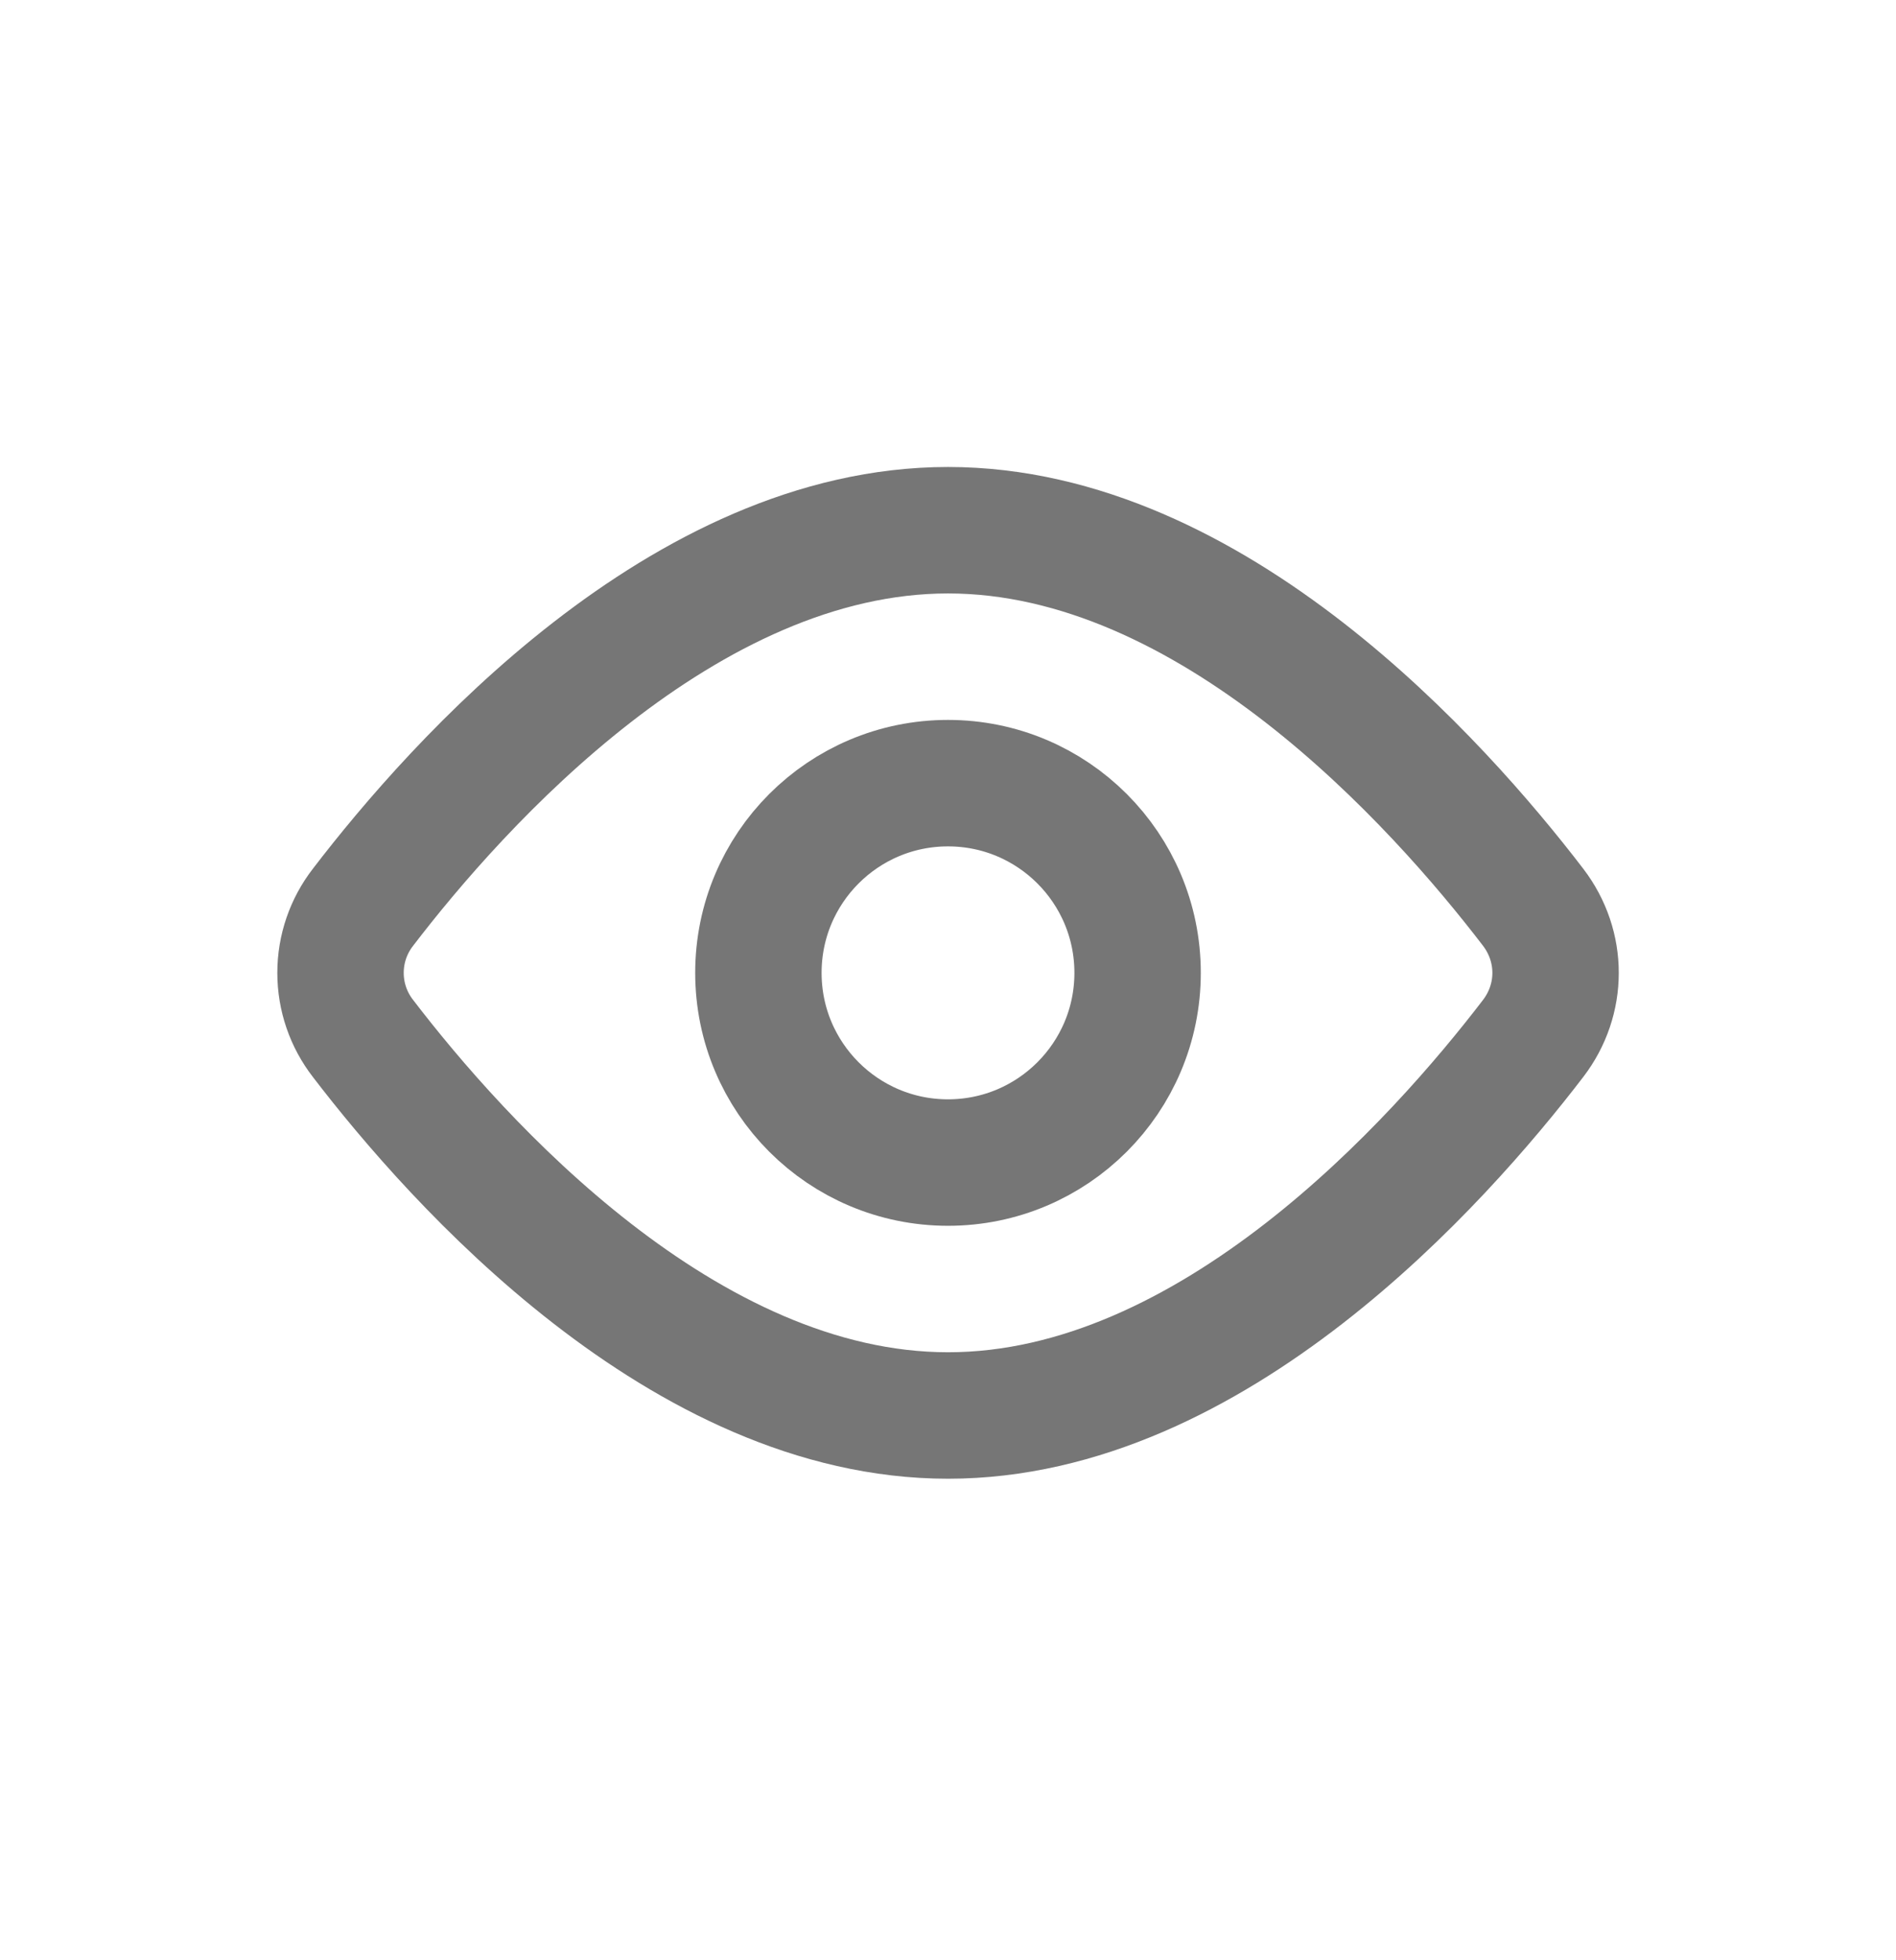 <svg width="30" height="31" viewBox="0 0 30 31" fill="none" xmlns="http://www.w3.org/2000/svg">
<path d="M24.258 14.347C24.732 14.967 24.732 15.804 24.258 16.423C22.765 18.372 19.183 22.385 15.001 22.385C10.819 22.385 7.237 18.372 5.744 16.423C5.513 16.126 5.388 15.761 5.388 15.385C5.388 15.009 5.513 14.644 5.744 14.347C7.237 12.398 10.819 8.385 15.001 8.385C19.183 8.385 22.765 12.398 24.258 14.347Z" stroke="#767676" stroke-width="2" stroke-linecap="round" stroke-linejoin="round"/>
<path d="M15 18.385C16.657 18.385 18 17.042 18 15.385C18 13.728 16.657 12.385 15 12.385C13.343 12.385 12 13.728 12 15.385C12 17.042 13.343 18.385 15 18.385Z" stroke="#767676" stroke-width="2" stroke-linecap="round" stroke-linejoin="round"/>
</svg>
